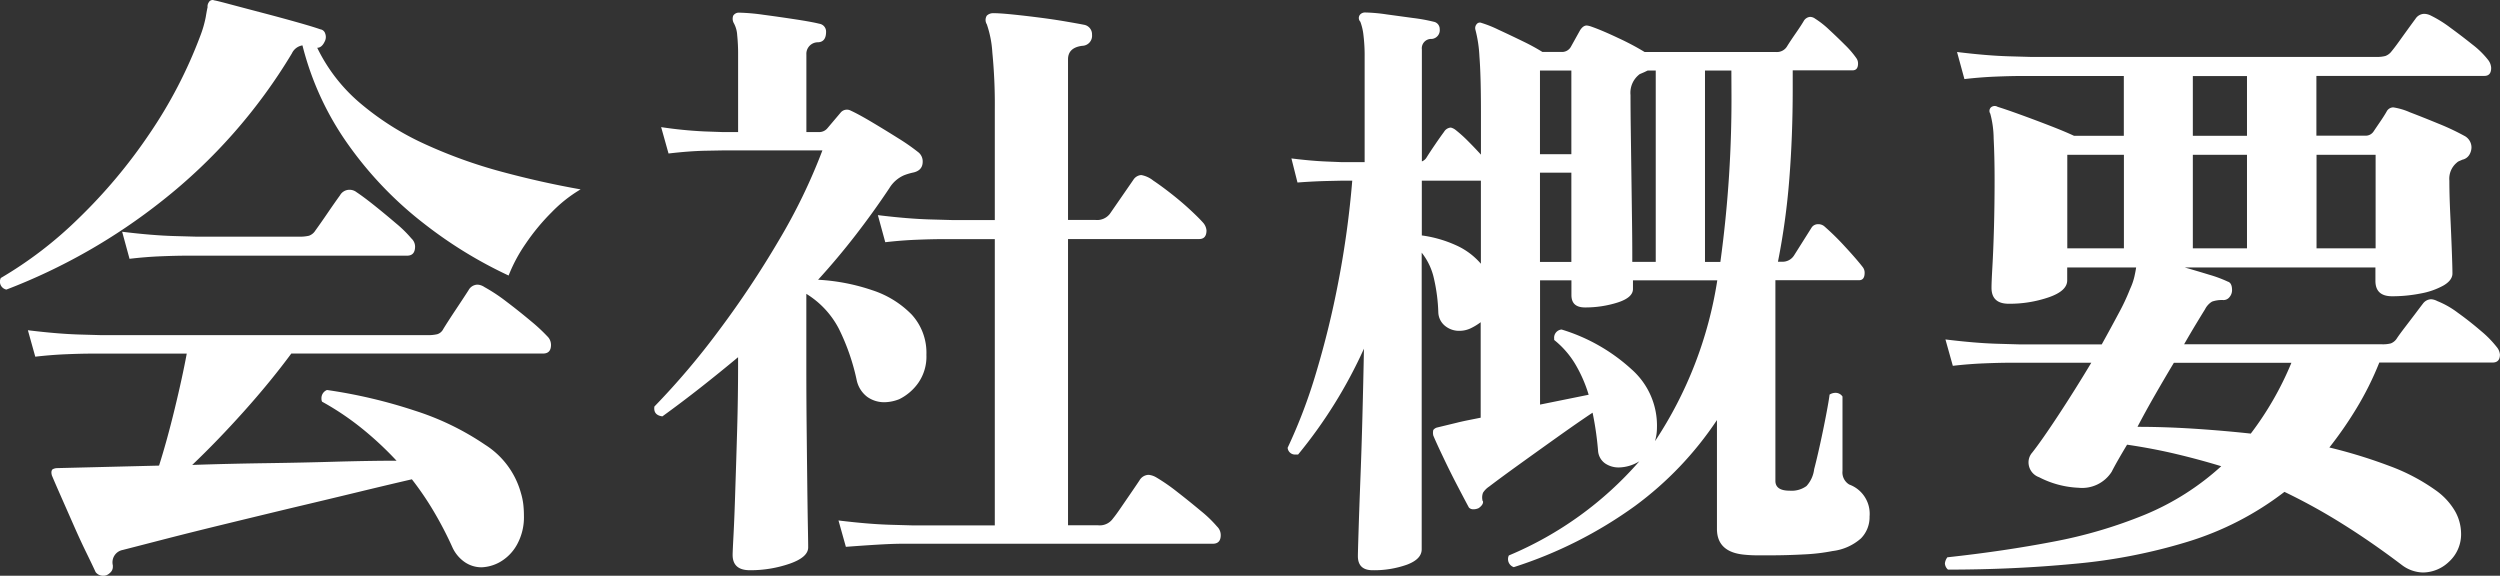 <?xml version="1.0" encoding="UTF-8"?>
<svg xmlns="http://www.w3.org/2000/svg" width="142.181" height="32.745" viewBox="0 0 142.181 32.745">
  <rect x="0" y="0" width="142.181" height="32.745" fill="#333333" stroke="none"/>
  <path id="パス_253" data-name="パス 253" d="M63.021,43.8a.487.487,0,0,1-.21.035.53.53,0,0,1-.42-.21q-.175-.385-.525-1.1t-.735-1.592q-.385-.875-.717-1.627t-.508-1.173q-.07-.245.035-.35a.564.564,0,0,1,.245-.07L66,37.57q.455-1.435.892-3.237t.683-3.132H62.163q-.577,0-1.435.035t-1.768.14l-.42-1.505q1.715.21,2.958.245l1.243.035H81.256a2.4,2.4,0,0,0,.56-.052.57.57,0,0,0,.35-.3q.28-.455.735-1.138t.7-1.067a.594.594,0,0,1,.49-.315.661.661,0,0,1,.21.035.883.883,0,0,1,.21.105,9.768,9.768,0,0,1,1.243.823q.717.542,1.382,1.1a9.841,9.841,0,0,1,.945.875.672.672,0,0,1,.21.49q0,.49-.455.49H73.521q-1.19,1.61-2.695,3.29t-2.94,3.045q2.065-.07,4.2-.1t4.077-.088q1.942-.052,3.343-.052a18.972,18.972,0,0,0-1.925-1.8,15.677,15.677,0,0,0-2.31-1.557.39.39,0,0,1-.035-.175.5.5,0,0,1,.315-.49,29.094,29.094,0,0,1,4.988,1.173,15.442,15.442,0,0,1,4.007,1.943,4.728,4.728,0,0,1,2.03,2.73,3.77,3.77,0,0,1,.14.665,5.7,5.7,0,0,1,.035.63,3.22,3.22,0,0,1-.4,1.663,2.558,2.558,0,0,1-1,1,2.305,2.305,0,0,1-1.015.28,1.692,1.692,0,0,1-.928-.28,2.056,2.056,0,0,1-.717-.84,20.529,20.529,0,0,0-1-1.942,17.2,17.2,0,0,0-1.312-1.943q-1.365.315-3.168.752T73.451,40q-1.96.472-3.832.928t-3.36.84q-1.487.385-2.327.6a.715.715,0,0,0-.56.875v.07a.442.442,0,0,1-.105.3A.779.779,0,0,1,63.021,43.8Zm-5.7-16.24A.46.46,0,0,1,57,26.9a22.7,22.7,0,0,0,4.41-3.378,30,30,0,0,0,4.025-4.795,26.249,26.249,0,0,0,2.905-5.583,6.31,6.31,0,0,0,.315-1.085q.07-.42.105-.56a.405.405,0,0,1,.07-.28.241.241,0,0,1,.315-.105q.07,0,.857.21t1.855.49q1.068.28,2,.543t1.313.4a.337.337,0,0,1,.28.245.546.546,0,0,1,0,.385q-.175.42-.455.42a9.6,9.6,0,0,0,2.485,3.185,15.83,15.83,0,0,0,3.675,2.31,27.738,27.738,0,0,0,4.34,1.558q2.275.612,4.48,1a7.807,7.807,0,0,0-1.645,1.3,12.088,12.088,0,0,0-1.487,1.8,8.854,8.854,0,0,0-.963,1.8,24.831,24.831,0,0,1-4.795-2.94,21.1,21.1,0,0,1-4.27-4.427,16.8,16.8,0,0,1-2.66-5.722.8.8,0,0,0-.6.455A30.952,30.952,0,0,1,66.188,22.5,33.574,33.574,0,0,1,57.316,27.56Zm7-1.75-.42-1.54q1.715.21,2.975.245l1.26.035h5.81a2.358,2.358,0,0,0,.577-.052.708.708,0,0,0,.368-.3q.28-.385.7-1t.7-1a.617.617,0,0,1,.525-.315.651.651,0,0,1,.42.14q.42.28,1.032.77t1.208,1a6.834,6.834,0,0,1,.875.858.635.635,0,0,1,.21.455q0,.525-.455.525H67.553q-.578,0-1.452.035T64.316,25.81Zm40.74,16.38-.42-1.5q1.715.21,2.957.245l1.243.035h4.69V24.69h-2.993q-.578,0-1.452.035t-1.785.14l-.42-1.54q1.715.21,2.975.245l1.26.035h2.415V17.3a30.174,30.174,0,0,0-.14-3.22,6,6,0,0,0-.315-1.61.462.462,0,0,1,0-.49.52.52,0,0,1,.385-.14q.35,0,1.05.07t1.522.175q.822.105,1.54.228t1.067.193a.549.549,0,0,1,.42.56.57.57,0,0,1-.56.63q-.805.105-.805.77V23.6h1.575a.913.913,0,0,0,.805-.35l1.33-1.925a.582.582,0,0,1,.455-.28,1.533,1.533,0,0,1,.683.315q.472.315,1.05.77t1.067.91q.49.455.735.735a.77.77,0,0,1,.175.42q0,.49-.42.49h-7.455V40.965h1.715a.918.918,0,0,0,.84-.385q.175-.21.472-.648l.6-.875q.3-.438.438-.647a.617.617,0,0,1,.525-.315,1.075,1.075,0,0,1,.42.14,10.716,10.716,0,0,1,1.19.822q.7.543,1.347,1.085a6.979,6.979,0,0,1,.928.892.672.672,0,0,1,.21.49q0,.49-.455.49H108.293q-.578,0-1.452.053T105.056,42.19ZM99.6,43.52q-.98,0-.98-.875,0-.175.053-1.173t.1-2.572q.053-1.575.105-3.4t.052-3.605v-.49q-1.05.875-2.118,1.715T94.626,34.77q-.525-.07-.455-.56A42.875,42.875,0,0,0,97.828,29.9a55.091,55.091,0,0,0,3.413-5.127,32.52,32.52,0,0,0,2.485-5.128H98.021l-.928.017q-.927.018-2.118.158l-.42-1.5a23.9,23.9,0,0,0,2.467.245l1,.035h.91V14.225a10.508,10.508,0,0,0-.052-1.137,1.6,1.6,0,0,0-.193-.683.513.513,0,0,1-.035-.42A.376.376,0,0,1,99,11.81a11.642,11.642,0,0,1,1.382.122q.927.123,1.838.263t1.33.245a.449.449,0,0,1,.385.455q0,.6-.49.6a.656.656,0,0,0-.63.7V18.6h.77a.605.605,0,0,0,.42-.21l.77-.91a.464.464,0,0,1,.56-.1q.455.21,1.19.647t1.488.91a11.78,11.78,0,0,1,1.137.788.665.665,0,0,1,.28.56q0,.525-.6.63a3.633,3.633,0,0,0-.455.14,1.831,1.831,0,0,0-.84.735q-.91,1.365-1.925,2.677T103.481,27a11.455,11.455,0,0,1,3.08.595,5.508,5.508,0,0,1,2.24,1.382,3.21,3.21,0,0,1,.84,2.293,2.611,2.611,0,0,1-.472,1.61,2.882,2.882,0,0,1-1.067.91,2.355,2.355,0,0,1-.84.175,1.652,1.652,0,0,1-.98-.3,1.616,1.616,0,0,1-.6-.928,12.357,12.357,0,0,0-1.015-2.94,5.069,5.069,0,0,0-1.855-1.995v4.13q0,1.75.018,3.483t.035,3.2q.017,1.47.035,2.433t.017,1.172q0,.56-1.05.928A6.841,6.841,0,0,1,99.6,43.52Zm35.42,0q-.84,0-.84-.805,0-.175.035-1.312t.1-2.87q.07-1.733.122-3.728t.088-3.885a26.945,26.945,0,0,1-3.745,6.02h-.14a.419.419,0,0,1-.455-.385,29.935,29.935,0,0,0,1.61-4.235,51.727,51.727,0,0,0,1.277-5.215,53.523,53.523,0,0,0,.788-5.74h-.6l-.8.018q-.805.018-1.715.087L130.4,20.1q1.12.14,1.977.175l.857.035h1.33v-5.95a9.551,9.551,0,0,0-.07-1.3,3.083,3.083,0,0,0-.175-.735.3.3,0,0,1,0-.42.378.378,0,0,1,.28-.105,9.458,9.458,0,0,1,1.19.105l1.54.21a9.754,9.754,0,0,1,1.155.21.42.42,0,0,1,.35.42.5.5,0,0,1-.455.56.531.531,0,0,0-.56.595v6.37a.53.53,0,0,0,.28-.245q.175-.28.473-.717t.507-.718a.485.485,0,0,1,.385-.245.722.722,0,0,1,.28.14,7.709,7.709,0,0,1,.7.63q.385.385.735.77v-2.45q0-2.065-.087-3.15a7.328,7.328,0,0,0-.228-1.505.343.343,0,0,1,.07-.315.229.229,0,0,1,.28-.07,6.555,6.555,0,0,1,.962.385q.683.315,1.4.665a11.764,11.764,0,0,1,1.1.6h1.085a.578.578,0,0,0,.525-.28l.525-.945q.175-.28.385-.28a1.146,1.146,0,0,1,.28.07q.6.21,1.522.648a14.806,14.806,0,0,1,1.488.788h7.455a.673.673,0,0,0,.665-.35q.175-.28.49-.735t.455-.7a.47.47,0,0,1,.333-.21.487.487,0,0,1,.3.1,5.147,5.147,0,0,1,.8.63q.455.42.893.858a5.258,5.258,0,0,1,.648.752.512.512,0,0,1,.1.315q0,.385-.315.385h-3.4v1.085q0,2.625-.192,5.075a40.1,40.1,0,0,1-.648,4.725h.245a.771.771,0,0,0,.665-.35l1.015-1.61a.431.431,0,0,1,.35-.175.52.52,0,0,1,.385.14,14.594,14.594,0,0,1,1.155,1.137q.665.718,1.015,1.173a.512.512,0,0,1,.1.315q0,.42-.315.42h-4.76v11.41q0,.56.805.56a1.438,1.438,0,0,0,.962-.263,1.723,1.723,0,0,0,.438-.963q.14-.525.333-1.4t.35-1.7q.157-.822.193-1.138a.628.628,0,0,1,.315-.1.471.471,0,0,1,.42.21v4.235a.8.8,0,0,0,.385.77,1.77,1.77,0,0,1,1.155,1.82,1.721,1.721,0,0,1-.49,1.243,2.961,2.961,0,0,1-1.61.718,10.954,10.954,0,0,1-1.628.192q-.963.052-1.872.053h-.788q-.367,0-.717-.035-1.575-.14-1.575-1.47V34.98a19.4,19.4,0,0,1-4.655,4.882,24.471,24.471,0,0,1-6.9,3.483.482.482,0,0,1-.28-.665,20.166,20.166,0,0,0,7.42-5.355,2.276,2.276,0,0,1-1.155.35,1.36,1.36,0,0,1-.788-.228.96.96,0,0,1-.4-.682,17.868,17.868,0,0,0-.315-2.205q-.84.56-1.995,1.383t-2.223,1.592q-1.068.77-1.662,1.225a1.2,1.2,0,0,0-.35.35.761.761,0,0,0-.035.42.071.071,0,0,0,.018.053.071.071,0,0,1,.018.052q0,.175-.245.35a.7.7,0,0,1-.315.07.336.336,0,0,1-.245-.1q-.245-.455-.665-1.26t-.8-1.61q-.385-.805-.56-1.225a.7.7,0,0,1,0-.315.4.4,0,0,1,.21-.14l1.155-.28q.28-.07.63-.14l.7-.14V29.415a3.315,3.315,0,0,1-.577.35,1.5,1.5,0,0,1-.648.14,1.252,1.252,0,0,1-.8-.28,1.033,1.033,0,0,1-.385-.77,9.792,9.792,0,0,0-.245-1.908,3.6,3.6,0,0,0-.7-1.487V42.33q0,.56-.84.875A5.57,5.57,0,0,1,135.016,43.52Zm16.065-7.35a22.9,22.9,0,0,0,3.535-9.135h-4.795v.49q0,.49-.875.77a6.05,6.05,0,0,1-1.855.28q-.77,0-.77-.7v-.84h-1.785V34.1l2.765-.56a7.85,7.85,0,0,0-.788-1.785,5.116,5.116,0,0,0-1.173-1.33v-.07a.468.468,0,0,1,.42-.525,10.321,10.321,0,0,1,3.973,2.257,4.263,4.263,0,0,1,1.452,3.342A2.794,2.794,0,0,1,151.081,36.17Zm-1.295-10.185h1.33V15.1h-.455l-.21.1-.245.105a1.323,1.323,0,0,0-.525,1.19q0,.875.017,2.1t.035,2.573q.018,1.348.035,2.607T149.786,25.985ZM155.421,15.1h-1.5V25.985h.875a68.246,68.246,0,0,0,.63-9.8ZM141.176,26.09V21.365h-3.36V24.48a6.911,6.911,0,0,1,1.908.542A4.025,4.025,0,0,1,141.176,26.09Zm5.145-5.18h-1.785v5.075h1.785Zm0-5.81h-1.785v4.76h1.785Zm21.42,28.385a.5.5,0,0,1-.175-.35.68.68,0,0,1,.14-.35q3.22-.35,6.038-.892a26.676,26.676,0,0,0,5.215-1.54,14.873,14.873,0,0,0,4.322-2.748q-1.26-.385-2.59-.7t-2.765-.525q-.63,1.05-.875,1.54a1.994,1.994,0,0,1-1.89.91,5.357,5.357,0,0,1-2.24-.6.9.9,0,0,1-.6-.84.836.836,0,0,1,.21-.56q.525-.665,1.47-2.1t1.89-3.01h-4.655q-.56,0-1.435.035t-1.785.14l-.42-1.5q1.715.21,2.94.245l1.225.035h4.725q.525-.945.962-1.767a12.17,12.17,0,0,0,.648-1.382,3.612,3.612,0,0,0,.245-.7q.07-.315.1-.525h-3.92v.735q0,.6-1.05.962a6.841,6.841,0,0,1-2.275.367q-.98,0-.98-.91,0-.315.052-1.225t.088-2.2q.035-1.295.035-2.7,0-1.33-.053-2.362a5.624,5.624,0,0,0-.193-1.417.277.277,0,0,1,.035-.35.324.324,0,0,1,.385-.035q.455.14,1.278.438t1.68.63q.858.332,1.383.578h2.835v-3.4h-5.863q-.577,0-1.435.035t-1.768.14l-.42-1.54q1.715.21,2.958.245l1.242.035h19.67a1.785,1.785,0,0,0,.49-.053.767.767,0,0,0,.35-.262q.175-.21.438-.577t.542-.753q.28-.385.385-.525a.605.605,0,0,1,.49-.28.871.871,0,0,1,.385.1,6.82,6.82,0,0,1,1.1.683q.647.472,1.26.962a4.893,4.893,0,0,1,.893.875.8.8,0,0,1,.175.455q0,.455-.385.455h-9.555v3.4h2.8a.536.536,0,0,0,.455-.245q.14-.21.367-.542t.368-.578a.428.428,0,0,1,.385-.245,3.733,3.733,0,0,1,.945.28q.735.28,1.628.648a13.59,13.59,0,0,1,1.452.683.744.744,0,0,1,.42.665.827.827,0,0,1-.122.42.611.611,0,0,1-.4.28q-.07.035-.158.07a.466.466,0,0,0-.158.1,1.186,1.186,0,0,0-.42,1.015q0,.84.053,1.96t.087,2.047q.035.928.035,1.278,0,.385-.507.683a4.191,4.191,0,0,1-1.3.455,8.28,8.28,0,0,1-1.628.158q-.945,0-.945-.875V26.3h-10.85q.735.21,1.418.42a7.136,7.136,0,0,1,1.033.385q.245.07.245.49a.6.6,0,0,1-.14.385.431.431,0,0,1-.35.175,1.7,1.7,0,0,0-.647.088,1.062,1.062,0,0,0-.4.438q-.175.28-.49.8t-.7,1.19h11.27a1.785,1.785,0,0,0,.49-.052.725.725,0,0,0,.35-.3q.14-.21.438-.6t.6-.787q.3-.4.438-.578a.6.6,0,0,1,.455-.245.826.826,0,0,1,.35.1,5.025,5.025,0,0,1,1.173.665q.683.49,1.313,1.033a5.954,5.954,0,0,1,.91.927.77.77,0,0,1,.175.42q0,.455-.42.455h-6.44a17.512,17.512,0,0,1-1.3,2.608,21.878,21.878,0,0,1-1.54,2.222,28.8,28.8,0,0,1,3.413,1.05,11.1,11.1,0,0,1,2.607,1.365,3.793,3.793,0,0,1,1.137,1.225,2.618,2.618,0,0,1,.333,1.225,2.109,2.109,0,0,1-.7,1.645,2.155,2.155,0,0,1-1.47.6,2.054,2.054,0,0,1-1.19-.42q-1.715-1.3-3.36-2.328a33.424,33.424,0,0,0-3.325-1.837,17.319,17.319,0,0,1-5.5,2.835,31.534,31.534,0,0,1-6.492,1.26Q171.451,43.485,167.741,43.485Zm17.22-7.735a18.007,18.007,0,0,0,2.31-4.025h-6.685q-.525.875-1.068,1.82t-1,1.82q1.54,0,3.185.105T184.961,35.75Zm7.1-15.855h-3.36v5.32h3.36Zm-14.315,0h-3.22v5.32h3.22Zm7,0h-3.08v5.32h3.08Zm0-4.48h-3.08v3.4h3.08Z" transform="translate(-56.954 -11.09)" fill="#fff"></path>
</svg>
